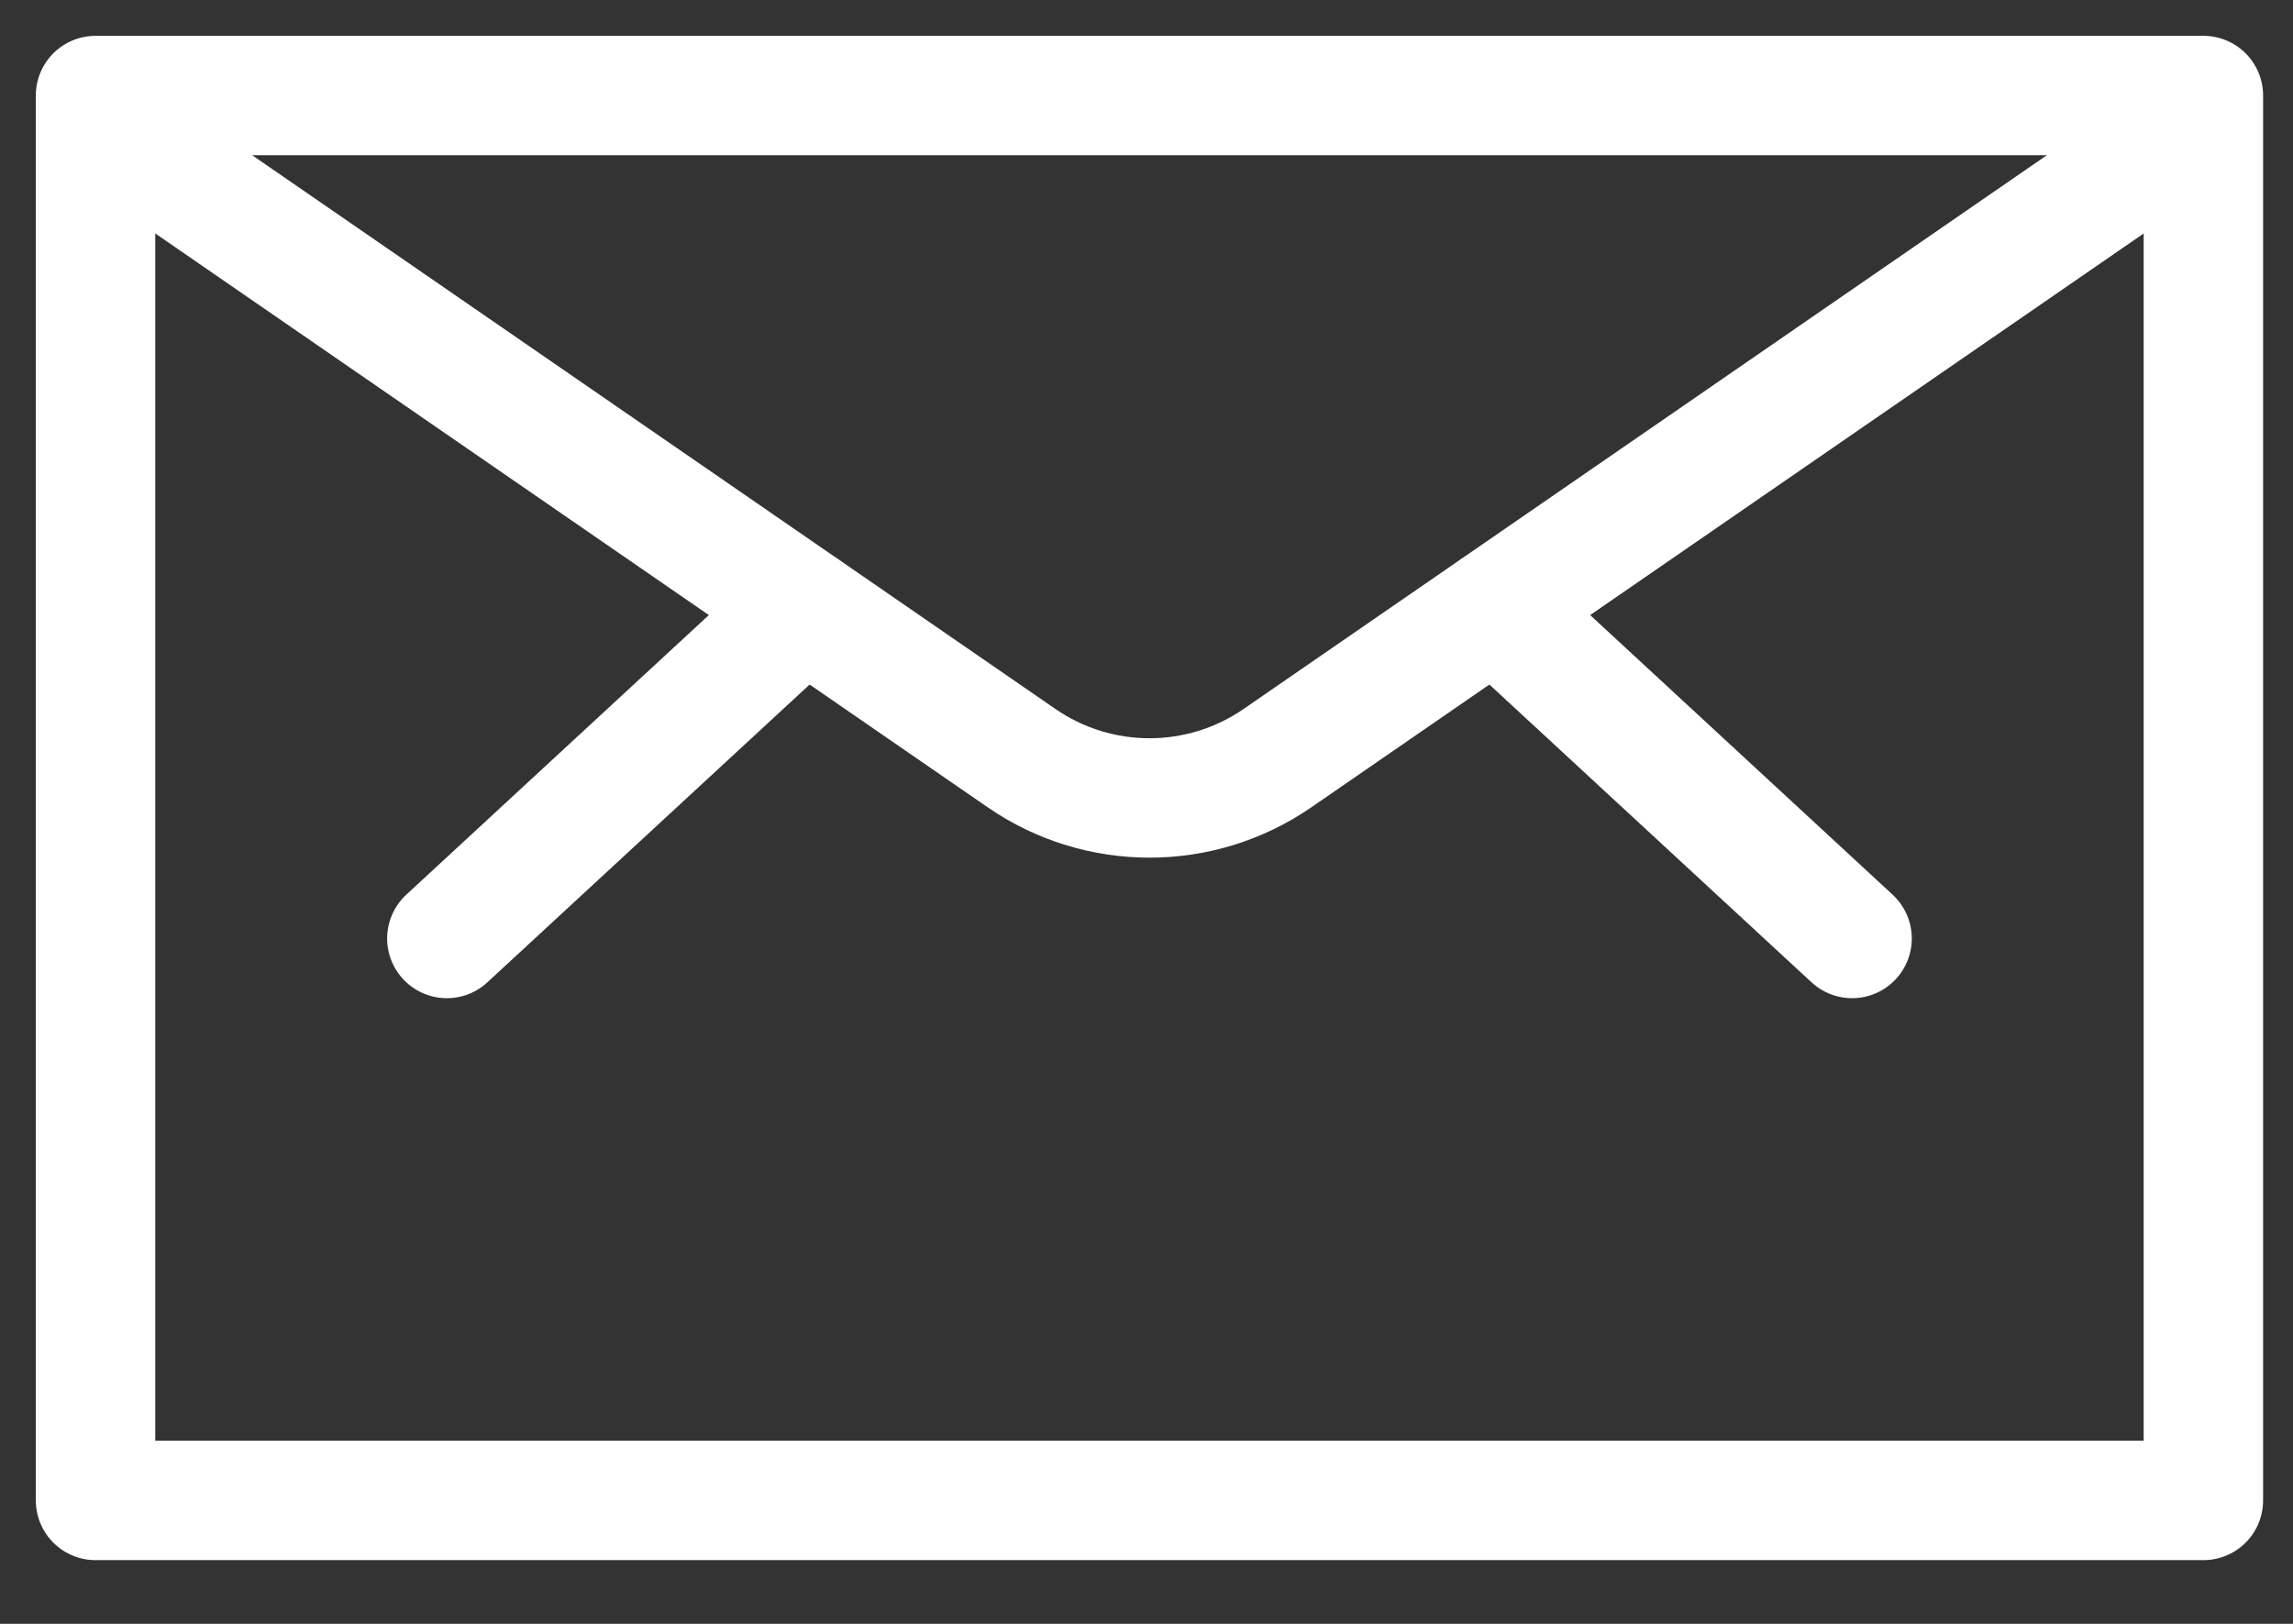 <?xml version="1.0" encoding="UTF-8"?>
<svg width="24px" height="17px" viewBox="0 0 24 17" version="1.1" xmlns="http://www.w3.org/2000/svg" xmlns:xlink="http://www.w3.org/1999/xlink">
    <rect x="0" y="0" width="24" height="17" fill="#333333" stroke="none"/>
    <title>EA287DFF-B688-4148-AB16-F4CAB8249389</title>
    <g id="Page-1" stroke="none" stroke-width="1" fill="none" fill-rule="evenodd" stroke-linecap="round" stroke-linejoin="round">
        <g id="Certification-template" transform="translate(-1211, -49)" stroke="#FFFFFF" stroke-width="1.25">
            <g id="Header" transform="translate(163, 26)">
                <g id="Contact" transform="translate(1049, 24)">
                    <polygon id="Path" points="0 0 22.062 0 22.062 14.708 0 14.708"></polygon>
                    <line x1="14.647" y1="5.369" x2="18.385" y2="8.825" id="Path"></line>
                    <line x1="7.416" y1="5.369" x2="3.677" y2="8.825" id="Path"></line>
                    <path d="M21.7,0.504 L12.372,6.936 C11.565,7.493 10.498,7.493 9.691,6.936 L0.363,0.504" id="Path"></path>
                </g>
            </g>
        </g>
    </g>
</svg>